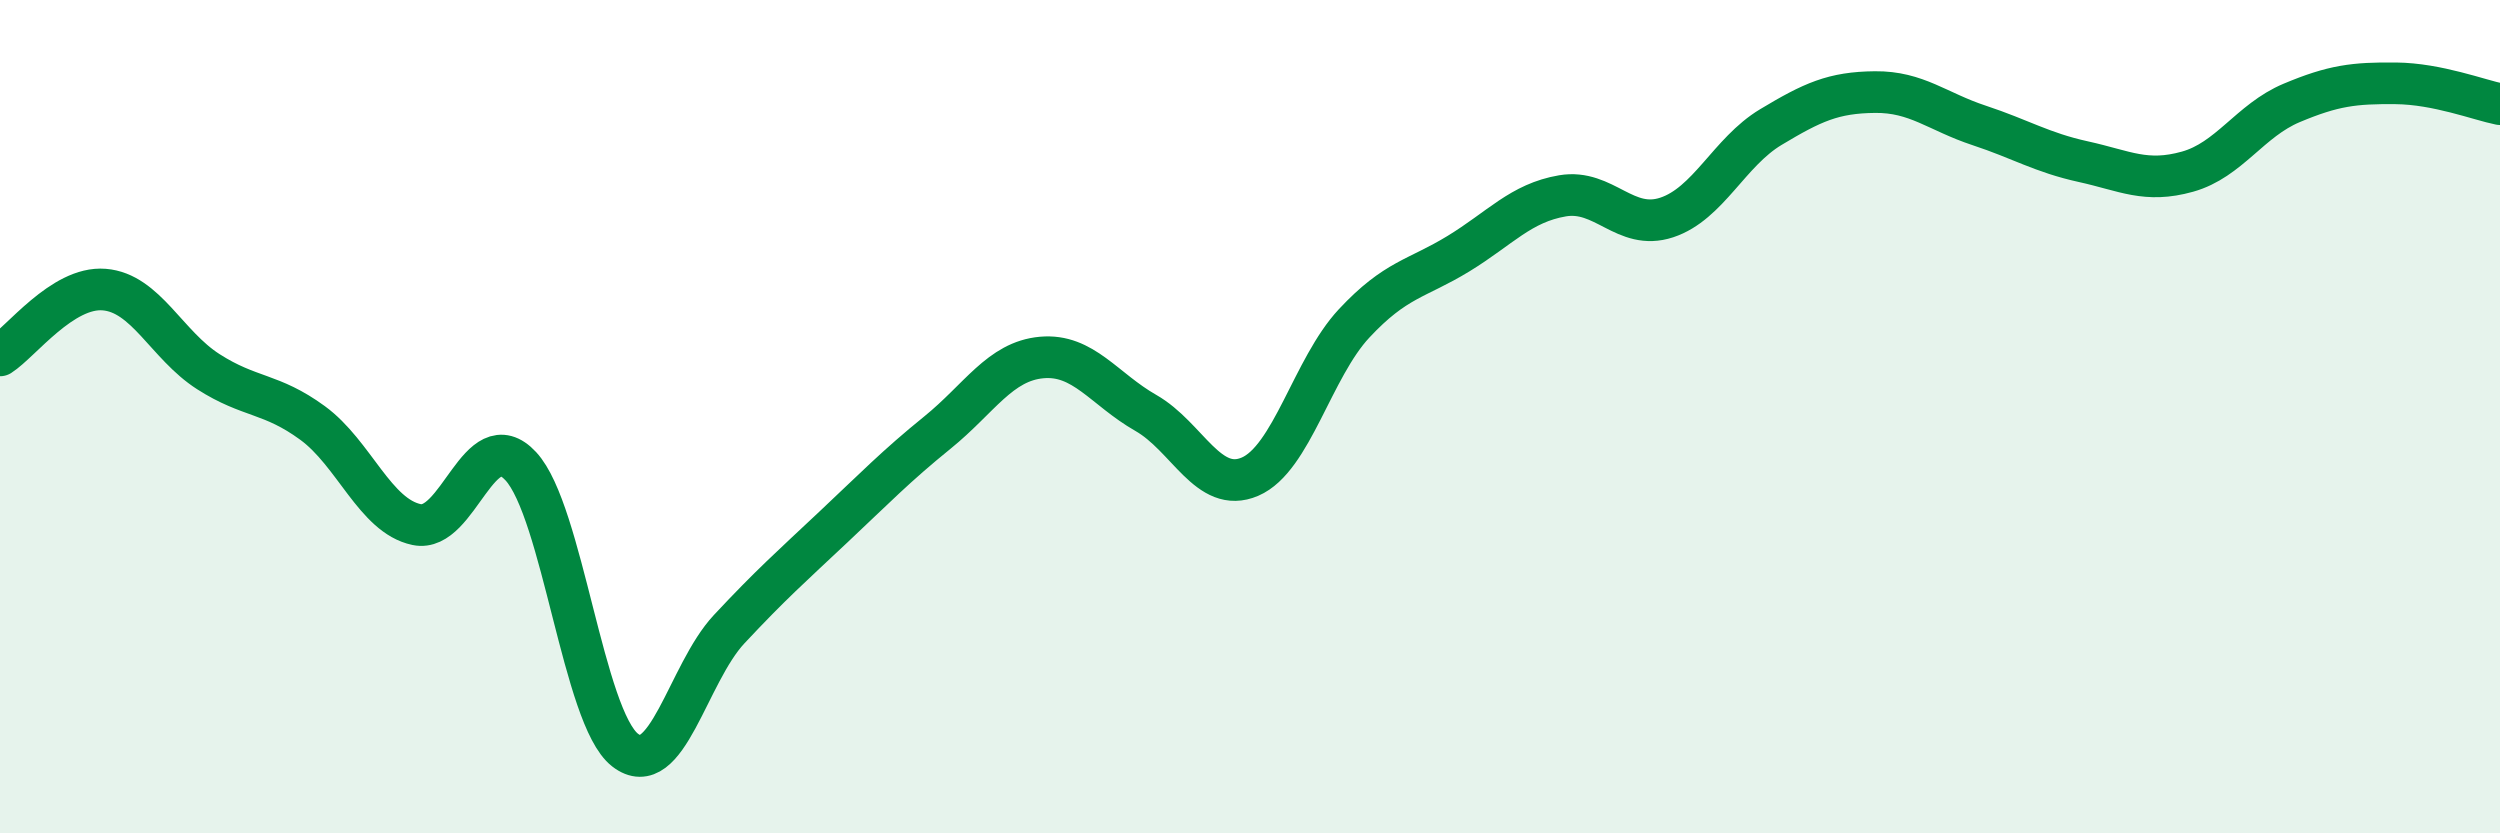 
    <svg width="60" height="20" viewBox="0 0 60 20" xmlns="http://www.w3.org/2000/svg">
      <path
        d="M 0,8.53 C 0.5,8.21 1.5,6.87 2.5,6.95 C 3.5,7.03 4,8.28 5,8.92 C 6,9.56 6.5,9.42 7.5,10.15 C 8.5,10.88 9,12.38 10,12.59 C 11,12.8 11.5,10.11 12.5,11.19 C 13.5,12.27 14,17.22 15,18 C 16,18.78 16.5,16.17 17.5,15.1 C 18.5,14.03 19,13.59 20,12.65 C 21,11.71 21.5,11.19 22.5,10.38 C 23.5,9.57 24,8.67 25,8.58 C 26,8.49 26.5,9.34 27.5,9.91 C 28.5,10.48 29,11.87 30,11.44 C 31,11.01 31.5,8.83 32.5,7.76 C 33.5,6.69 34,6.7 35,6.09 C 36,5.48 36.5,4.87 37.5,4.7 C 38.5,4.53 39,5.55 40,5.22 C 41,4.89 41.5,3.65 42.5,3.05 C 43.5,2.45 44,2.22 45,2.21 C 46,2.2 46.5,2.68 47.5,3.01 C 48.5,3.34 49,3.66 50,3.88 C 51,4.1 51.5,4.4 52.5,4.12 C 53.5,3.84 54,2.89 55,2.47 C 56,2.05 56.5,1.99 57.5,2 C 58.5,2.01 59.5,2.4 60,2.5L60 20L0 20Z"
        fill="#008740"
        opacity="0.1"
        stroke-linecap="round"
        stroke-linejoin="round"
      />
      <path
        d="M 0,8.53 C 0.5,8.21 1.5,6.87 2.5,6.95 C 3.5,7.03 4,8.28 5,8.92 C 6,9.56 6.5,9.42 7.5,10.15 C 8.5,10.88 9,12.38 10,12.59 C 11,12.8 11.5,10.11 12.5,11.19 C 13.5,12.27 14,17.22 15,18 C 16,18.78 16.5,16.17 17.5,15.1 C 18.5,14.03 19,13.59 20,12.65 C 21,11.71 21.5,11.19 22.5,10.38 C 23.5,9.57 24,8.67 25,8.58 C 26,8.49 26.5,9.34 27.5,9.91 C 28.5,10.48 29,11.87 30,11.44 C 31,11.01 31.5,8.83 32.5,7.76 C 33.5,6.69 34,6.7 35,6.09 C 36,5.48 36.5,4.87 37.5,4.7 C 38.5,4.53 39,5.55 40,5.22 C 41,4.89 41.5,3.65 42.5,3.05 C 43.5,2.45 44,2.22 45,2.21 C 46,2.2 46.5,2.68 47.5,3.01 C 48.5,3.34 49,3.66 50,3.88 C 51,4.1 51.5,4.4 52.5,4.12 C 53.5,3.84 54,2.89 55,2.47 C 56,2.05 56.5,1.99 57.5,2 C 58.5,2.01 59.5,2.4 60,2.5"
        stroke="#008740"
        stroke-width="1"
        fill="none"
        stroke-linecap="round"
        stroke-linejoin="round"
      />
    </svg>
  